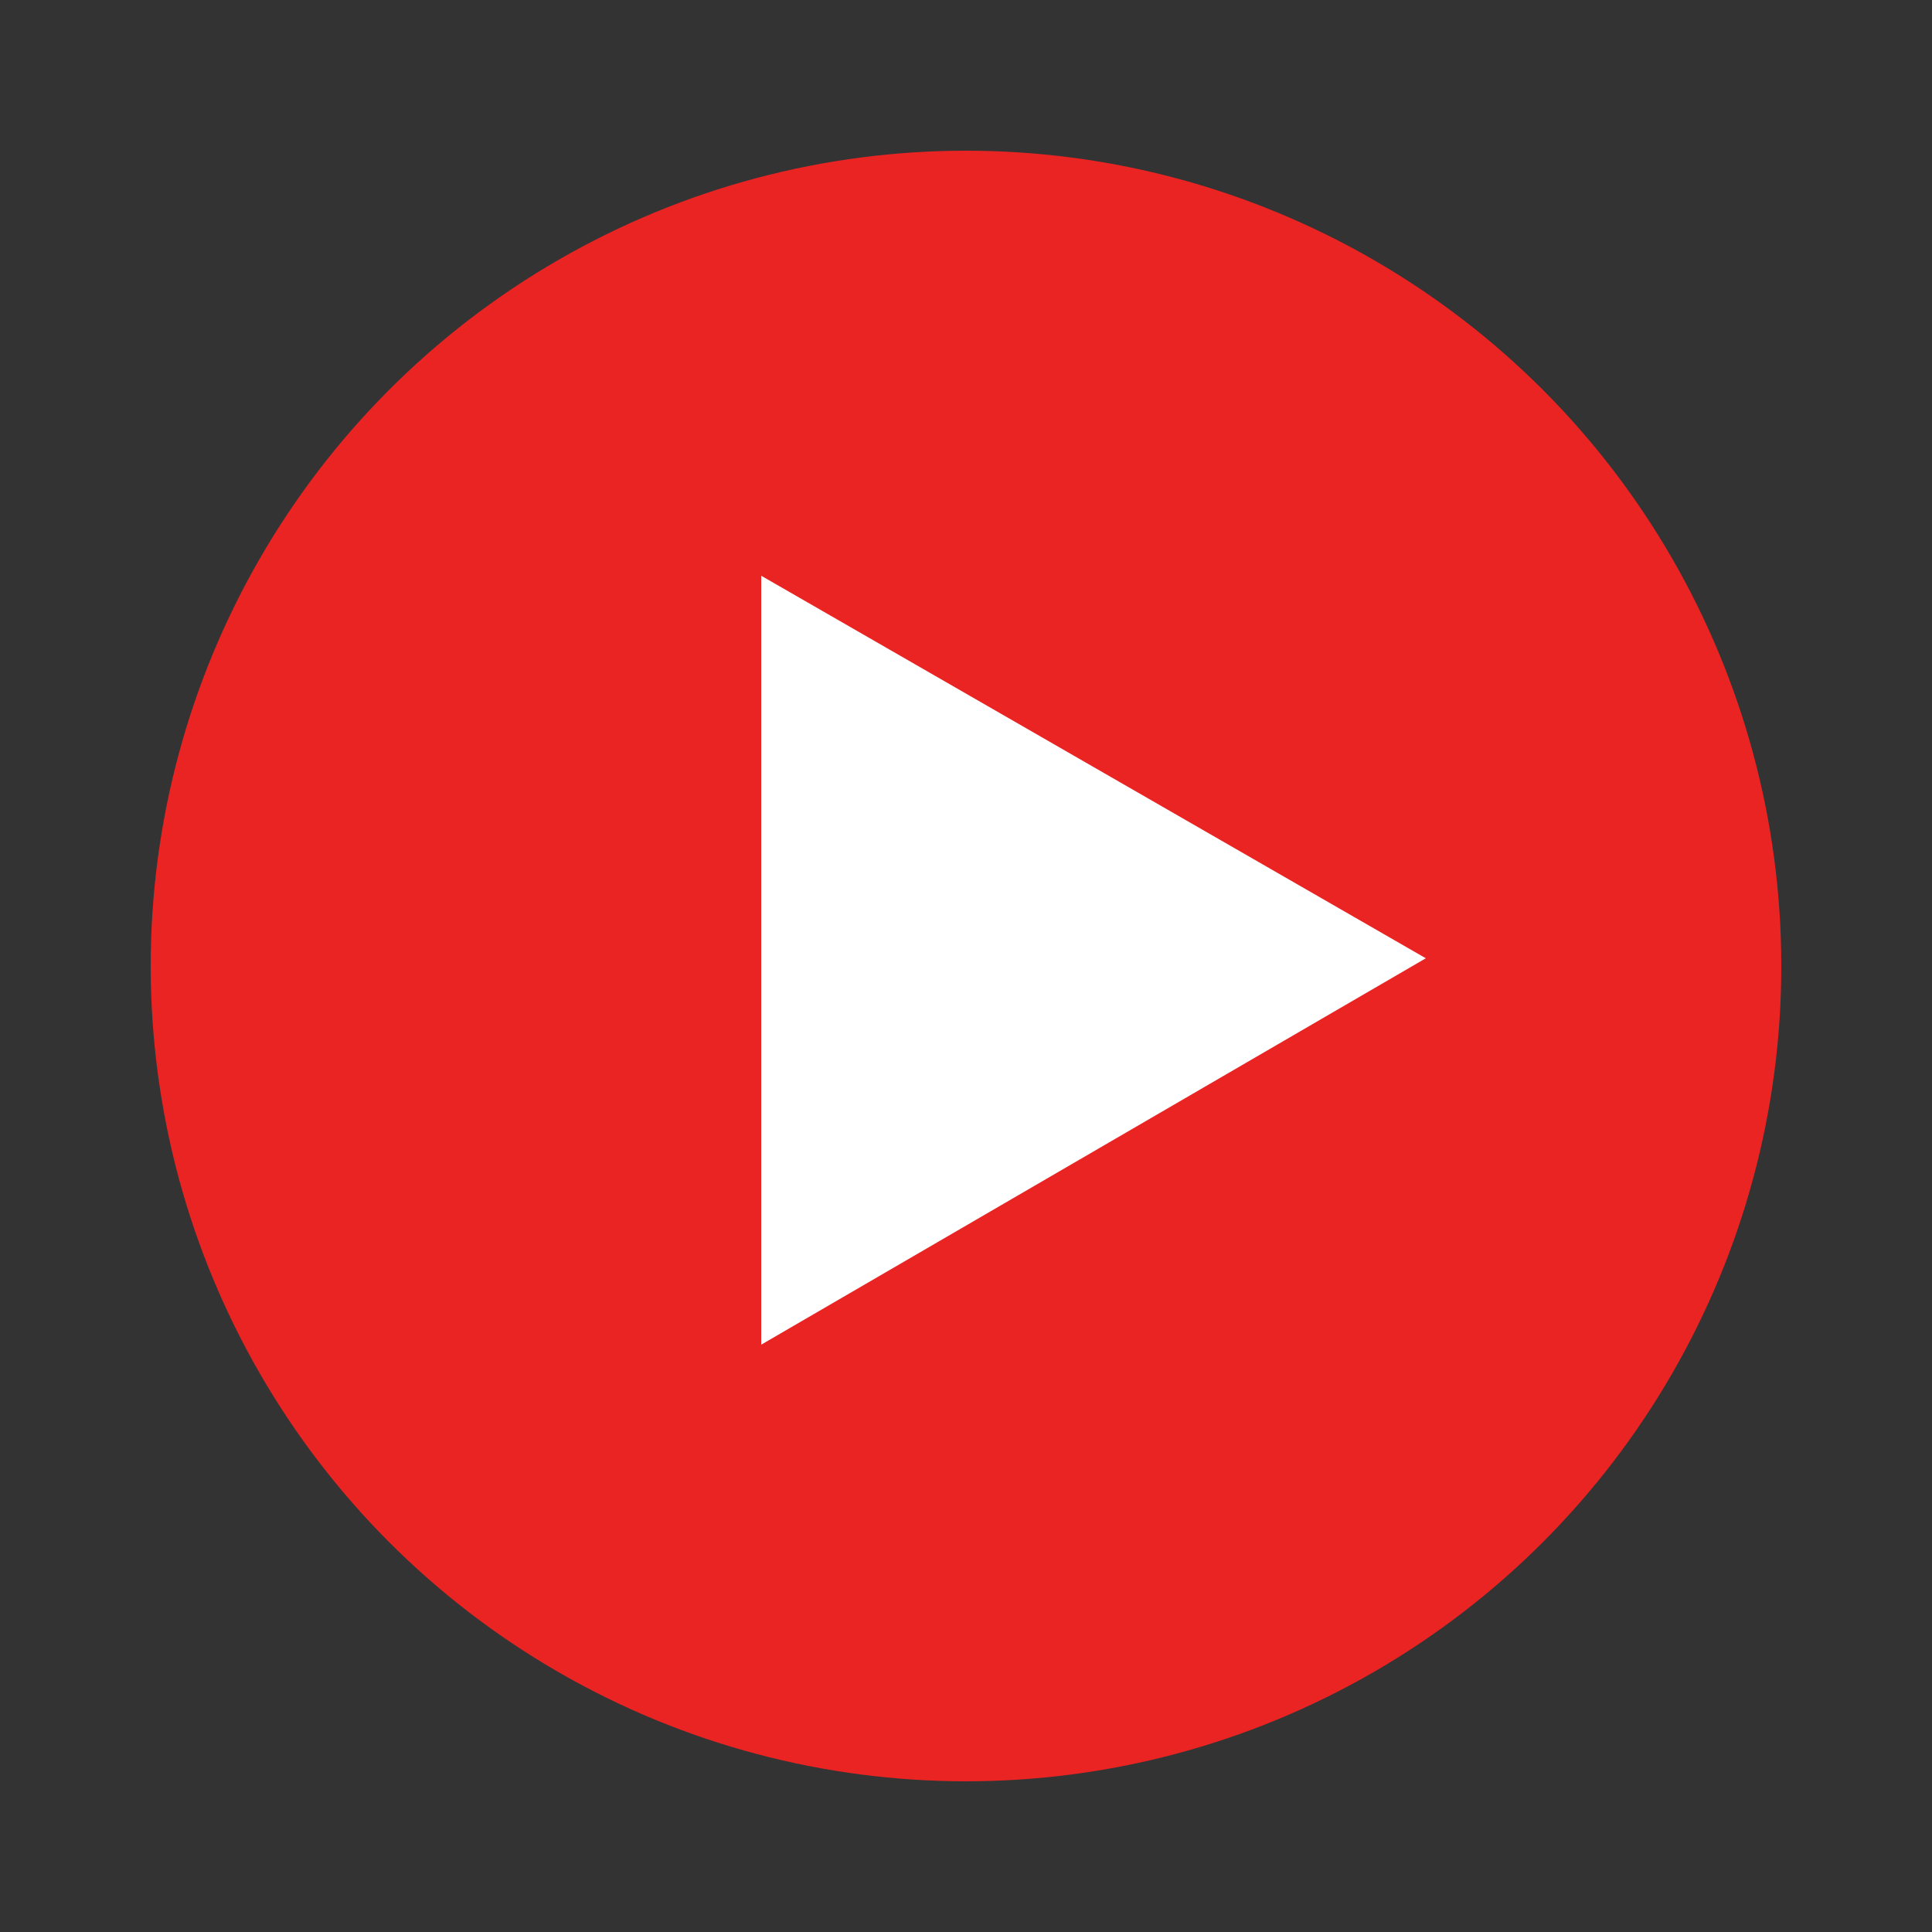 <?xml version="1.0" encoding="UTF-8"?>
<svg id="_レイヤー_1" data-name="レイヤー_1" xmlns="http://www.w3.org/2000/svg" version="1.1" viewBox="0 0 50 50">
  <rect x="0" y="0" width="50" height="50" fill="#333333" stroke="none"/>
  <!-- Generator: Adobe Illustrator 29.1.0, SVG Export Plug-In . SVG Version: 2.1.0 Build 142)  -->
  <defs>
    <style>
      .st0 {
        fill: #fff;
      }

      .st1 {
        fill: #ea2323;
      }
    </style>
  </defs>
  <circle class="st1" cx="25" cy="25" r="21.1"/>
  <polygon class="st0" points="36.9 24.8 19.7 14.9 19.7 34.8 36.9 24.8"/>
</svg>